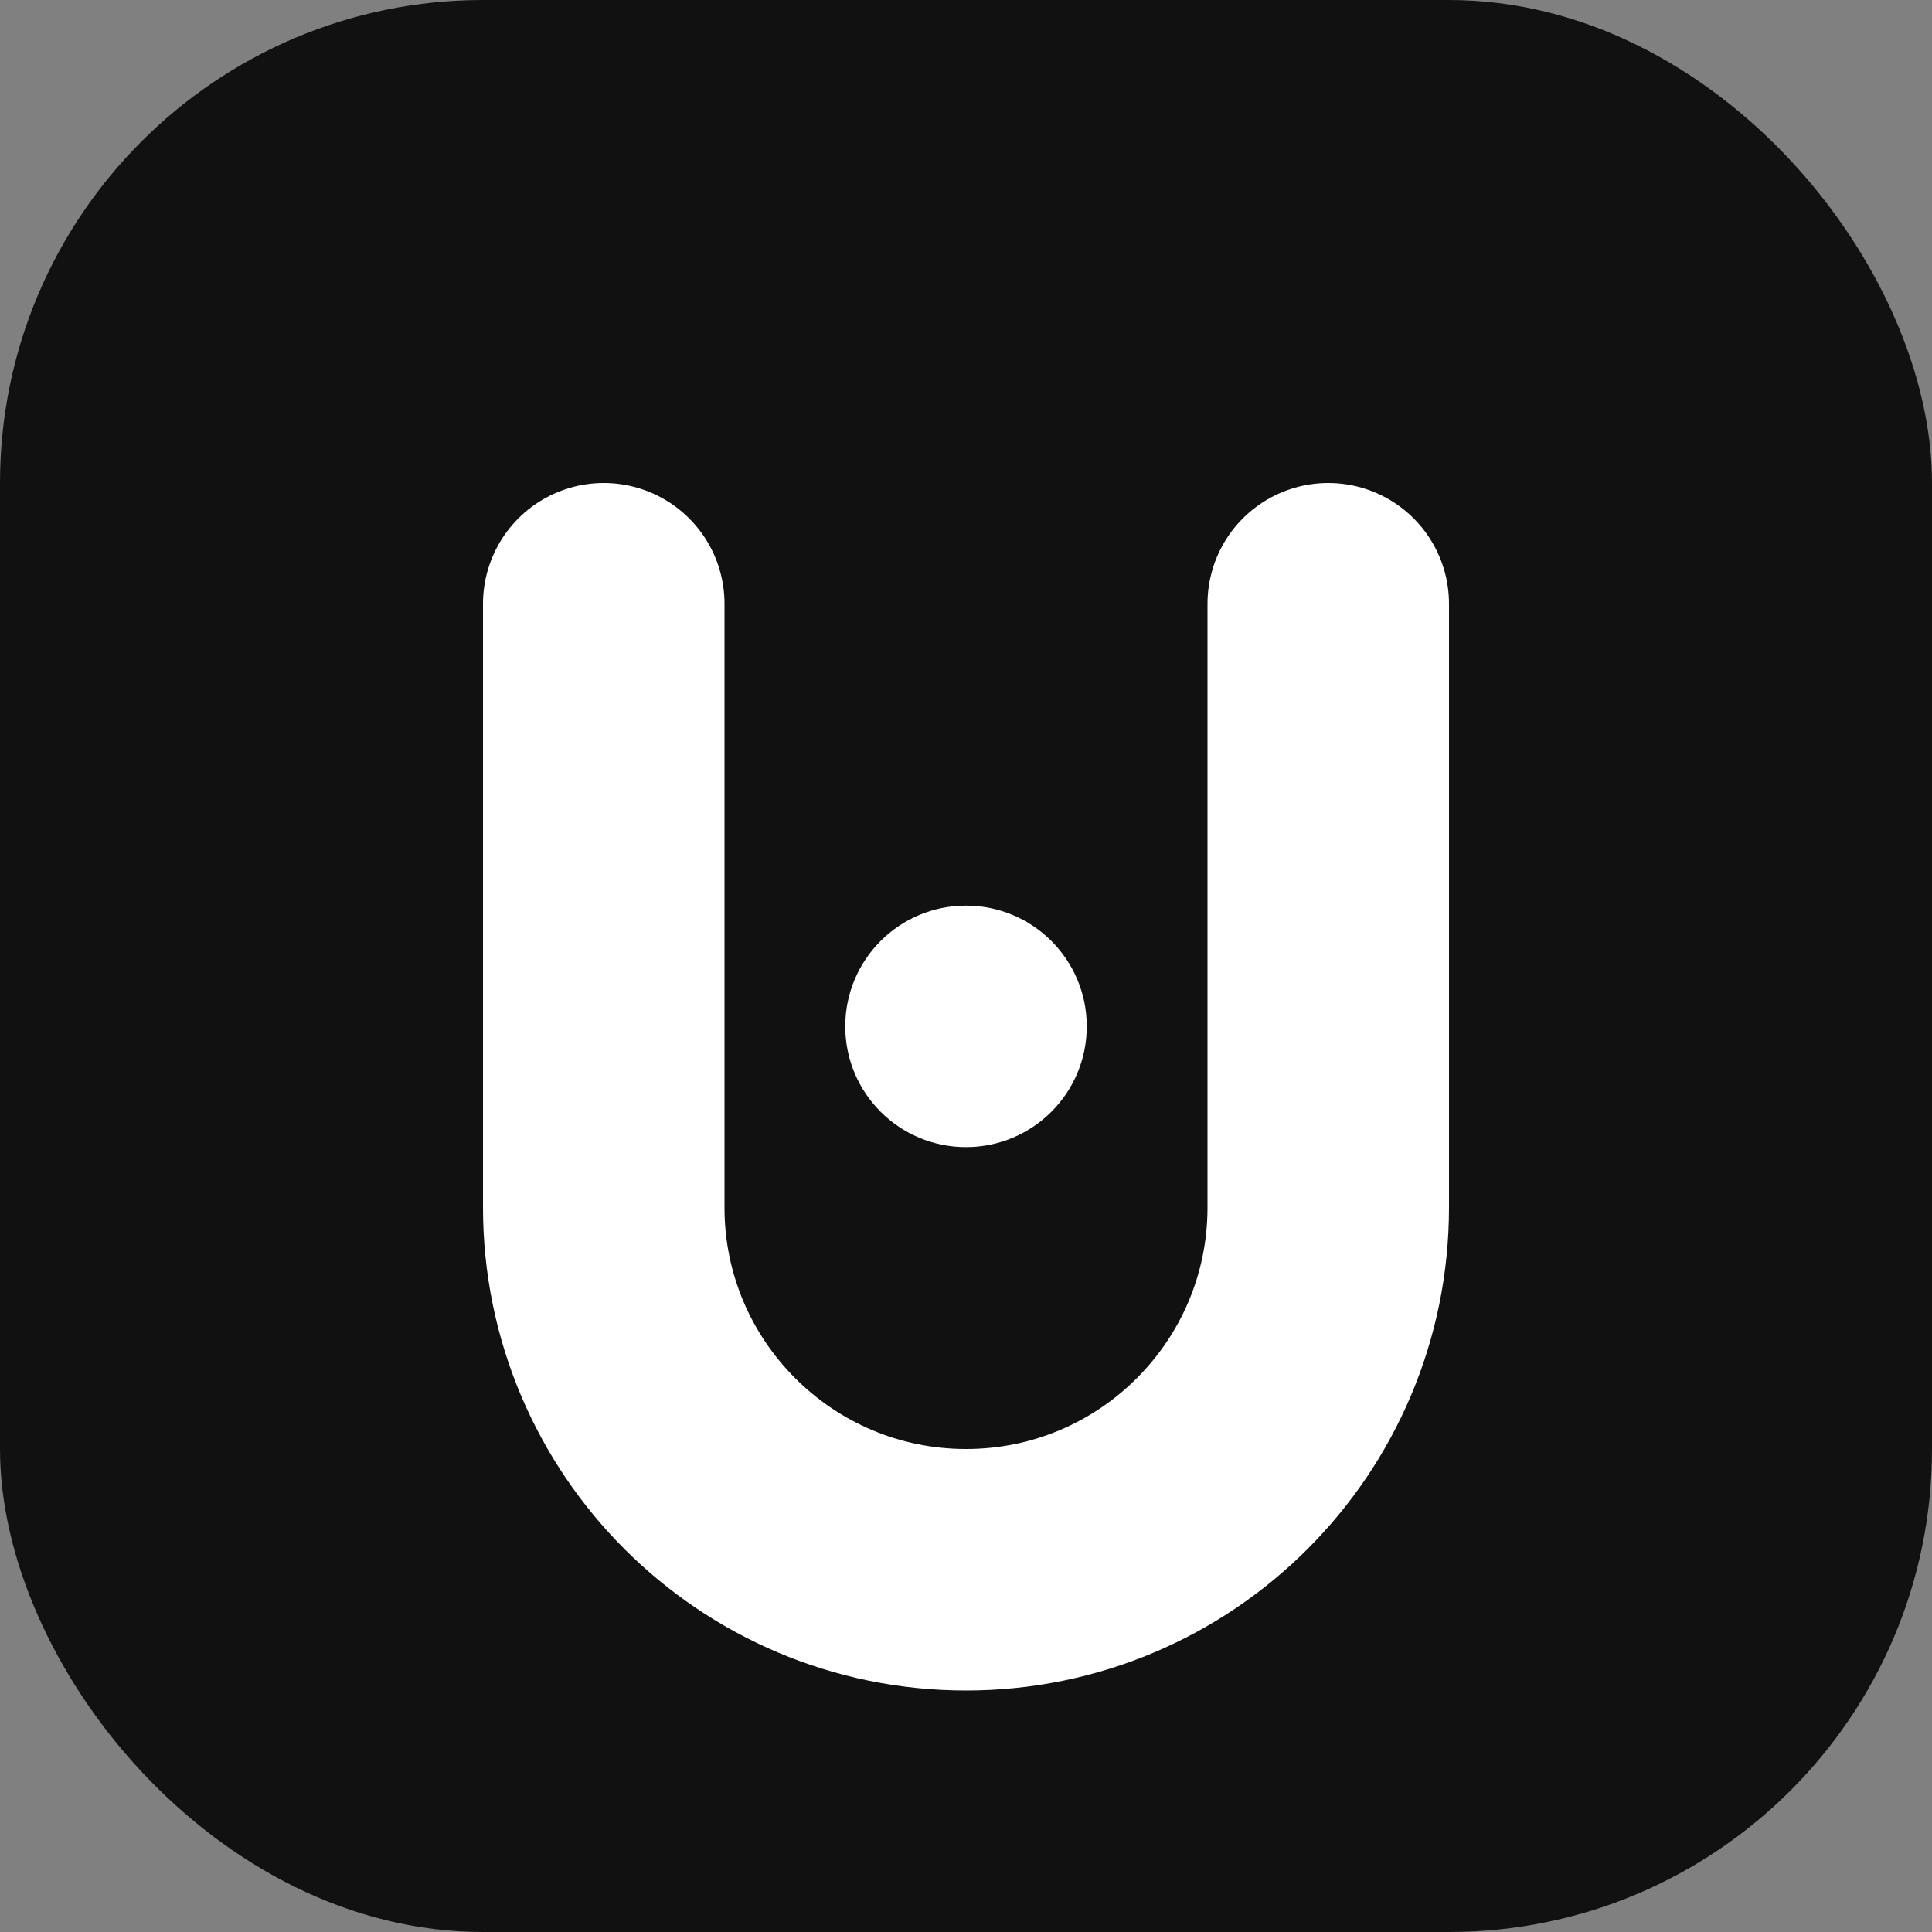 <svg width="64" height="64" viewBox="0 0 64 64" fill="none" xmlns="http://www.w3.org/2000/svg">
    <rect x="0" y="0" width="64" height="64" fill="#808080" stroke="none"/>
    <!-- Background: Technical Black Squircle -->
    <rect width="64" height="64" rx="16" fill="#111111"/>
    
    <!-- The "U" Container -->
    <path d="M20 20V40C20 46.627 25.373 52 32 52C38.627 52 44 46.627 44 40V20" stroke="white" stroke-width="8" stroke-linecap="round" stroke-linejoin="round"/>
    
    <!-- The "Control" Dot (Data Point) -->
    <circle cx="32" cy="34" r="4" fill="white"/>
</svg>
